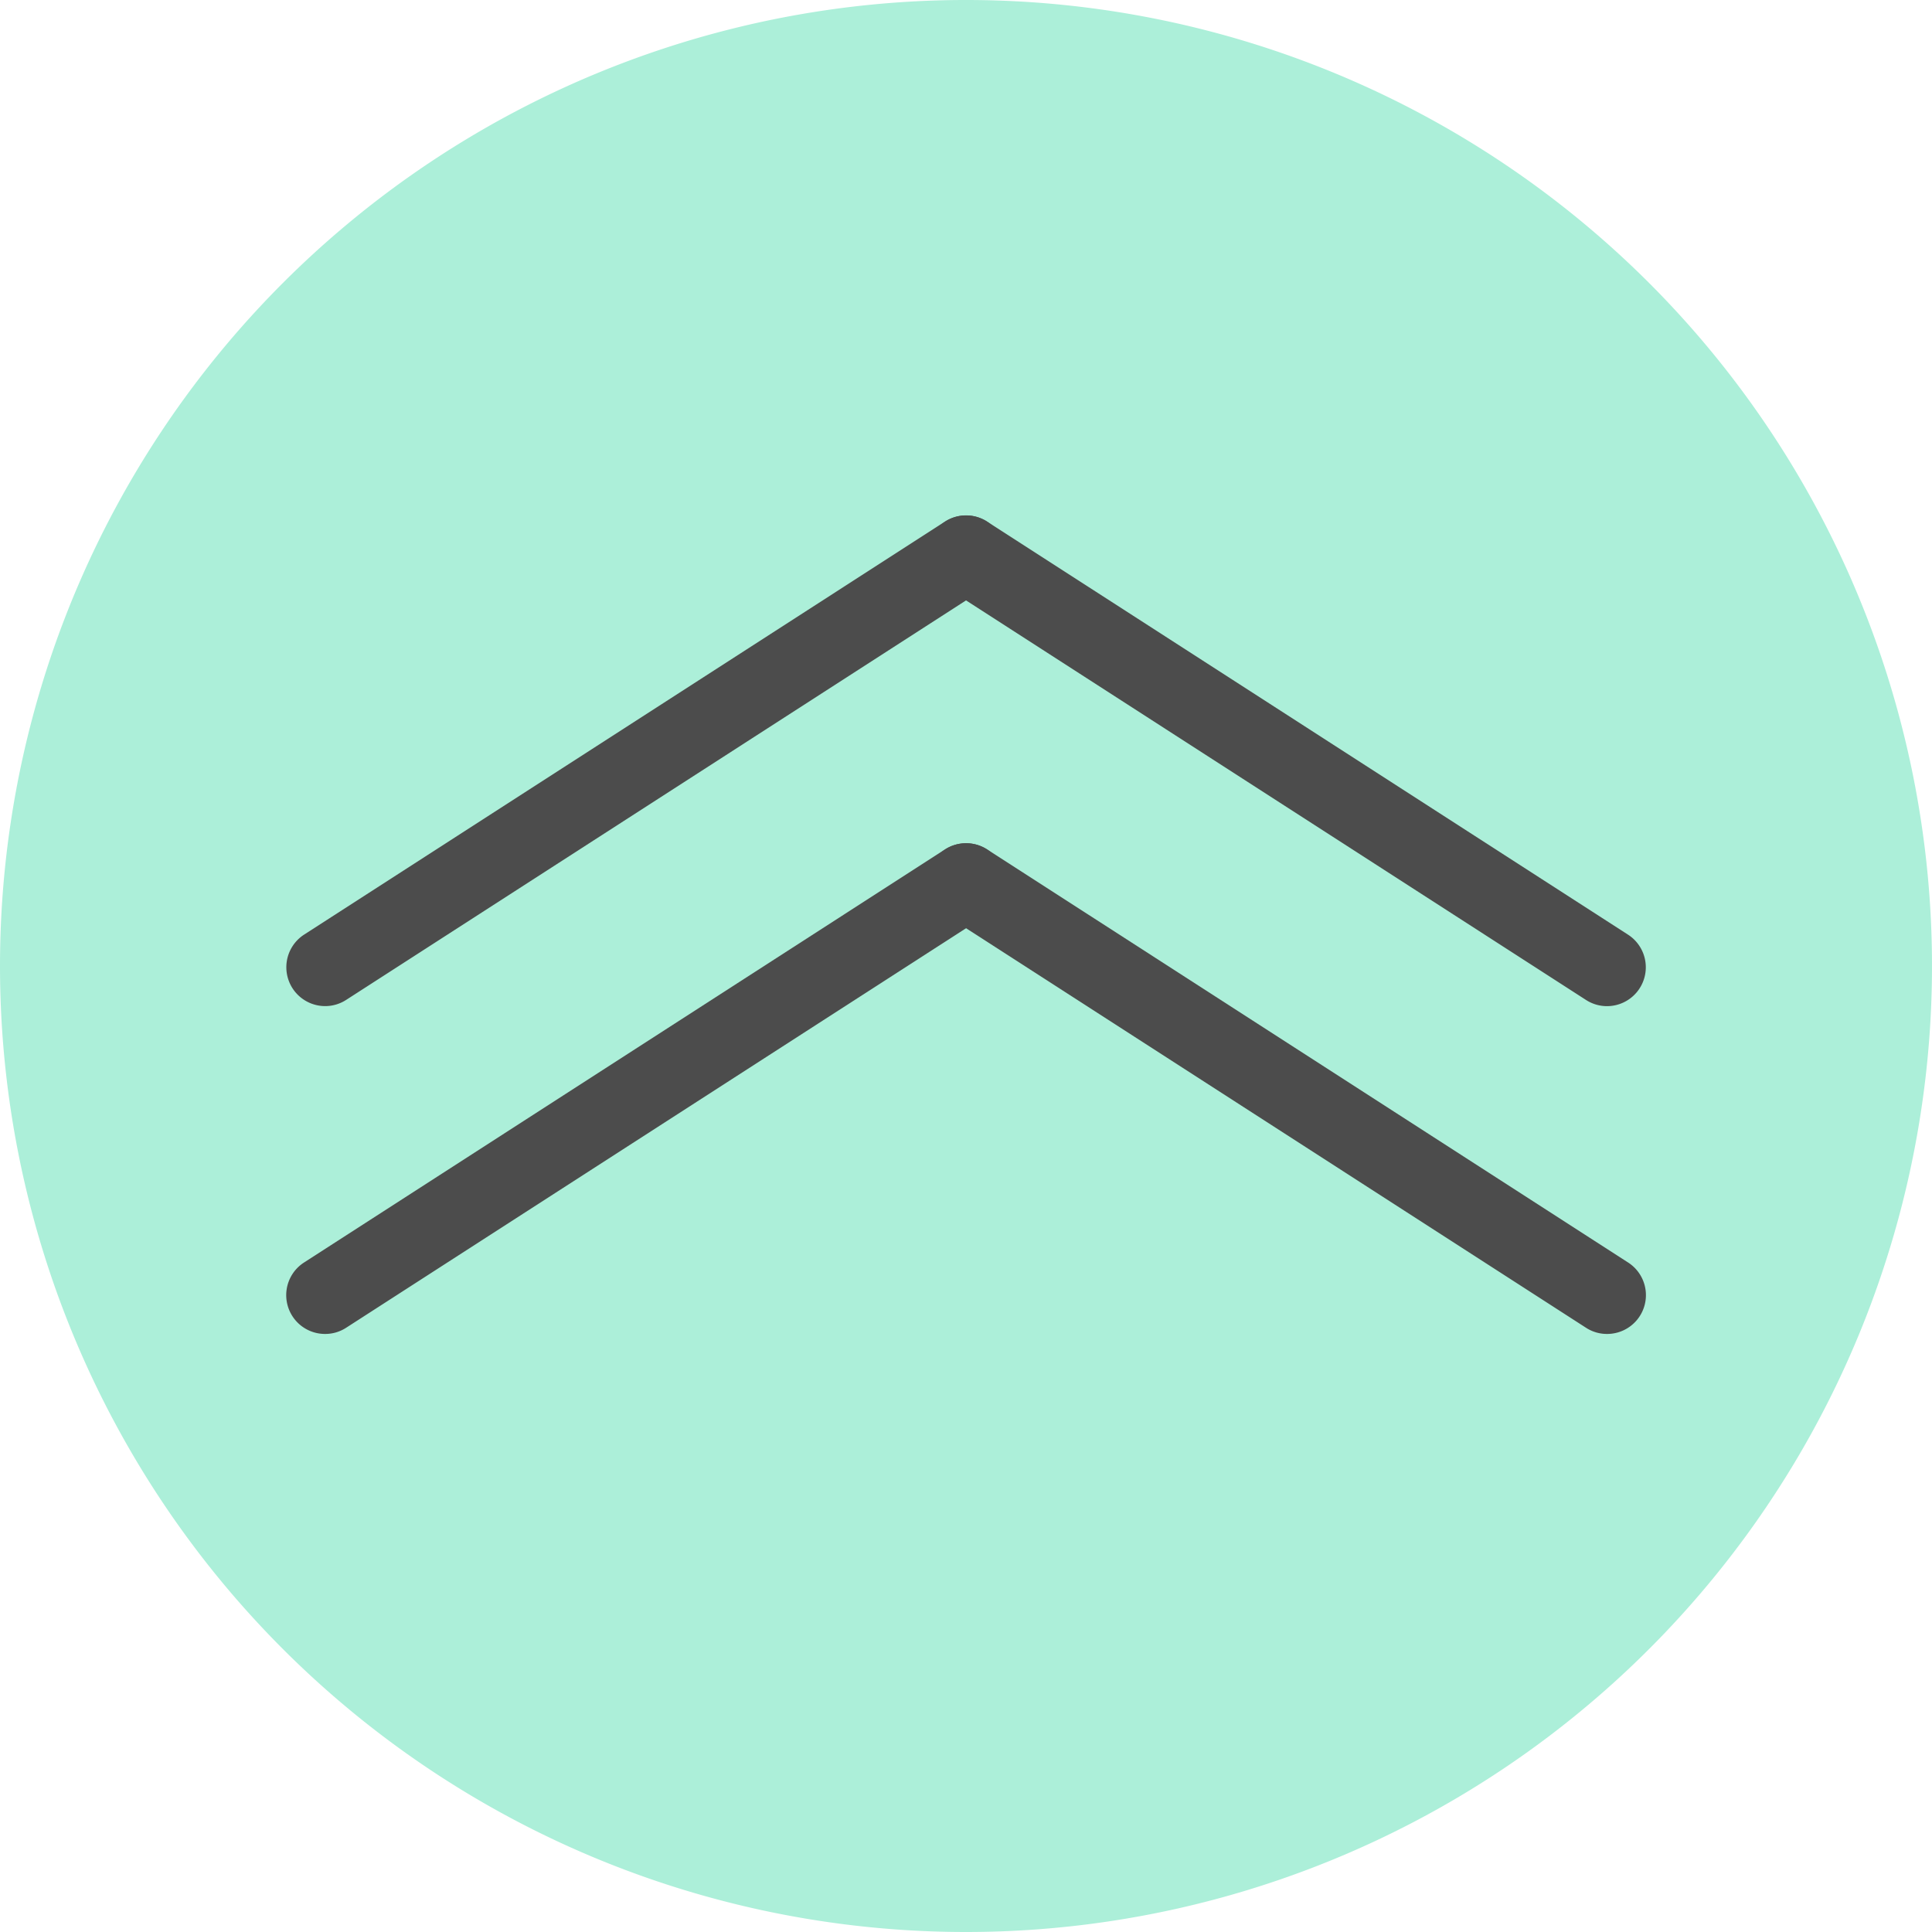 <svg xmlns="http://www.w3.org/2000/svg" xmlns:xlink="http://www.w3.org/1999/xlink" width="40.226" height="40.226" viewBox="0 0 40.226 40.226">
  <defs>
    <clipPath id="clip-path-back-to-top-mobile">
      <rect width="40.226" height="40.226" fill="none"/>
    </clipPath>
  </defs>
  <g clip-path="url(#clip-path-back-to-top-mobile)">
    <path d="M0,20.113A20.113,20.113,0,1,1,20.113,40.226,20.113,20.113,0,0,1,0,20.113" fill="#acefd9"/>
    <path d="M81.913,156.193a.809.809,0,0,1-.439-1.488l13.344-8.6a.808.808,0,0,1,.876,1.359l-13.344,8.6a.805.805,0,0,1-.437.129" transform="translate(-75.143 -135.245)" fill="#4c4c4c"/>
    <path d="M276.868,156.194a.805.805,0,0,1-.437-.129l-13.344-8.6a.808.808,0,0,1,.876-1.359l13.344,8.6a.809.809,0,0,1-.439,1.488" transform="translate(-243.409 -135.245)" fill="#4c4c4c"/>
    <path d="M81.913,249.07a.808.808,0,0,1-.439-1.488l13.344-8.6a.808.808,0,0,1,.876,1.359l-13.344,8.6a.8.8,0,0,1-.437.129" transform="translate(-75.143 -221.296)" fill="#4c4c4c"/>
    <path d="M276.868,249.071a.8.8,0,0,1-.437-.129l-13.344-8.6a.808.808,0,0,1,.876-1.359l13.344,8.6a.808.808,0,0,1-.439,1.488" transform="translate(-243.409 -221.297)" fill="#4c4c4c"/>
  </g>
</svg>
